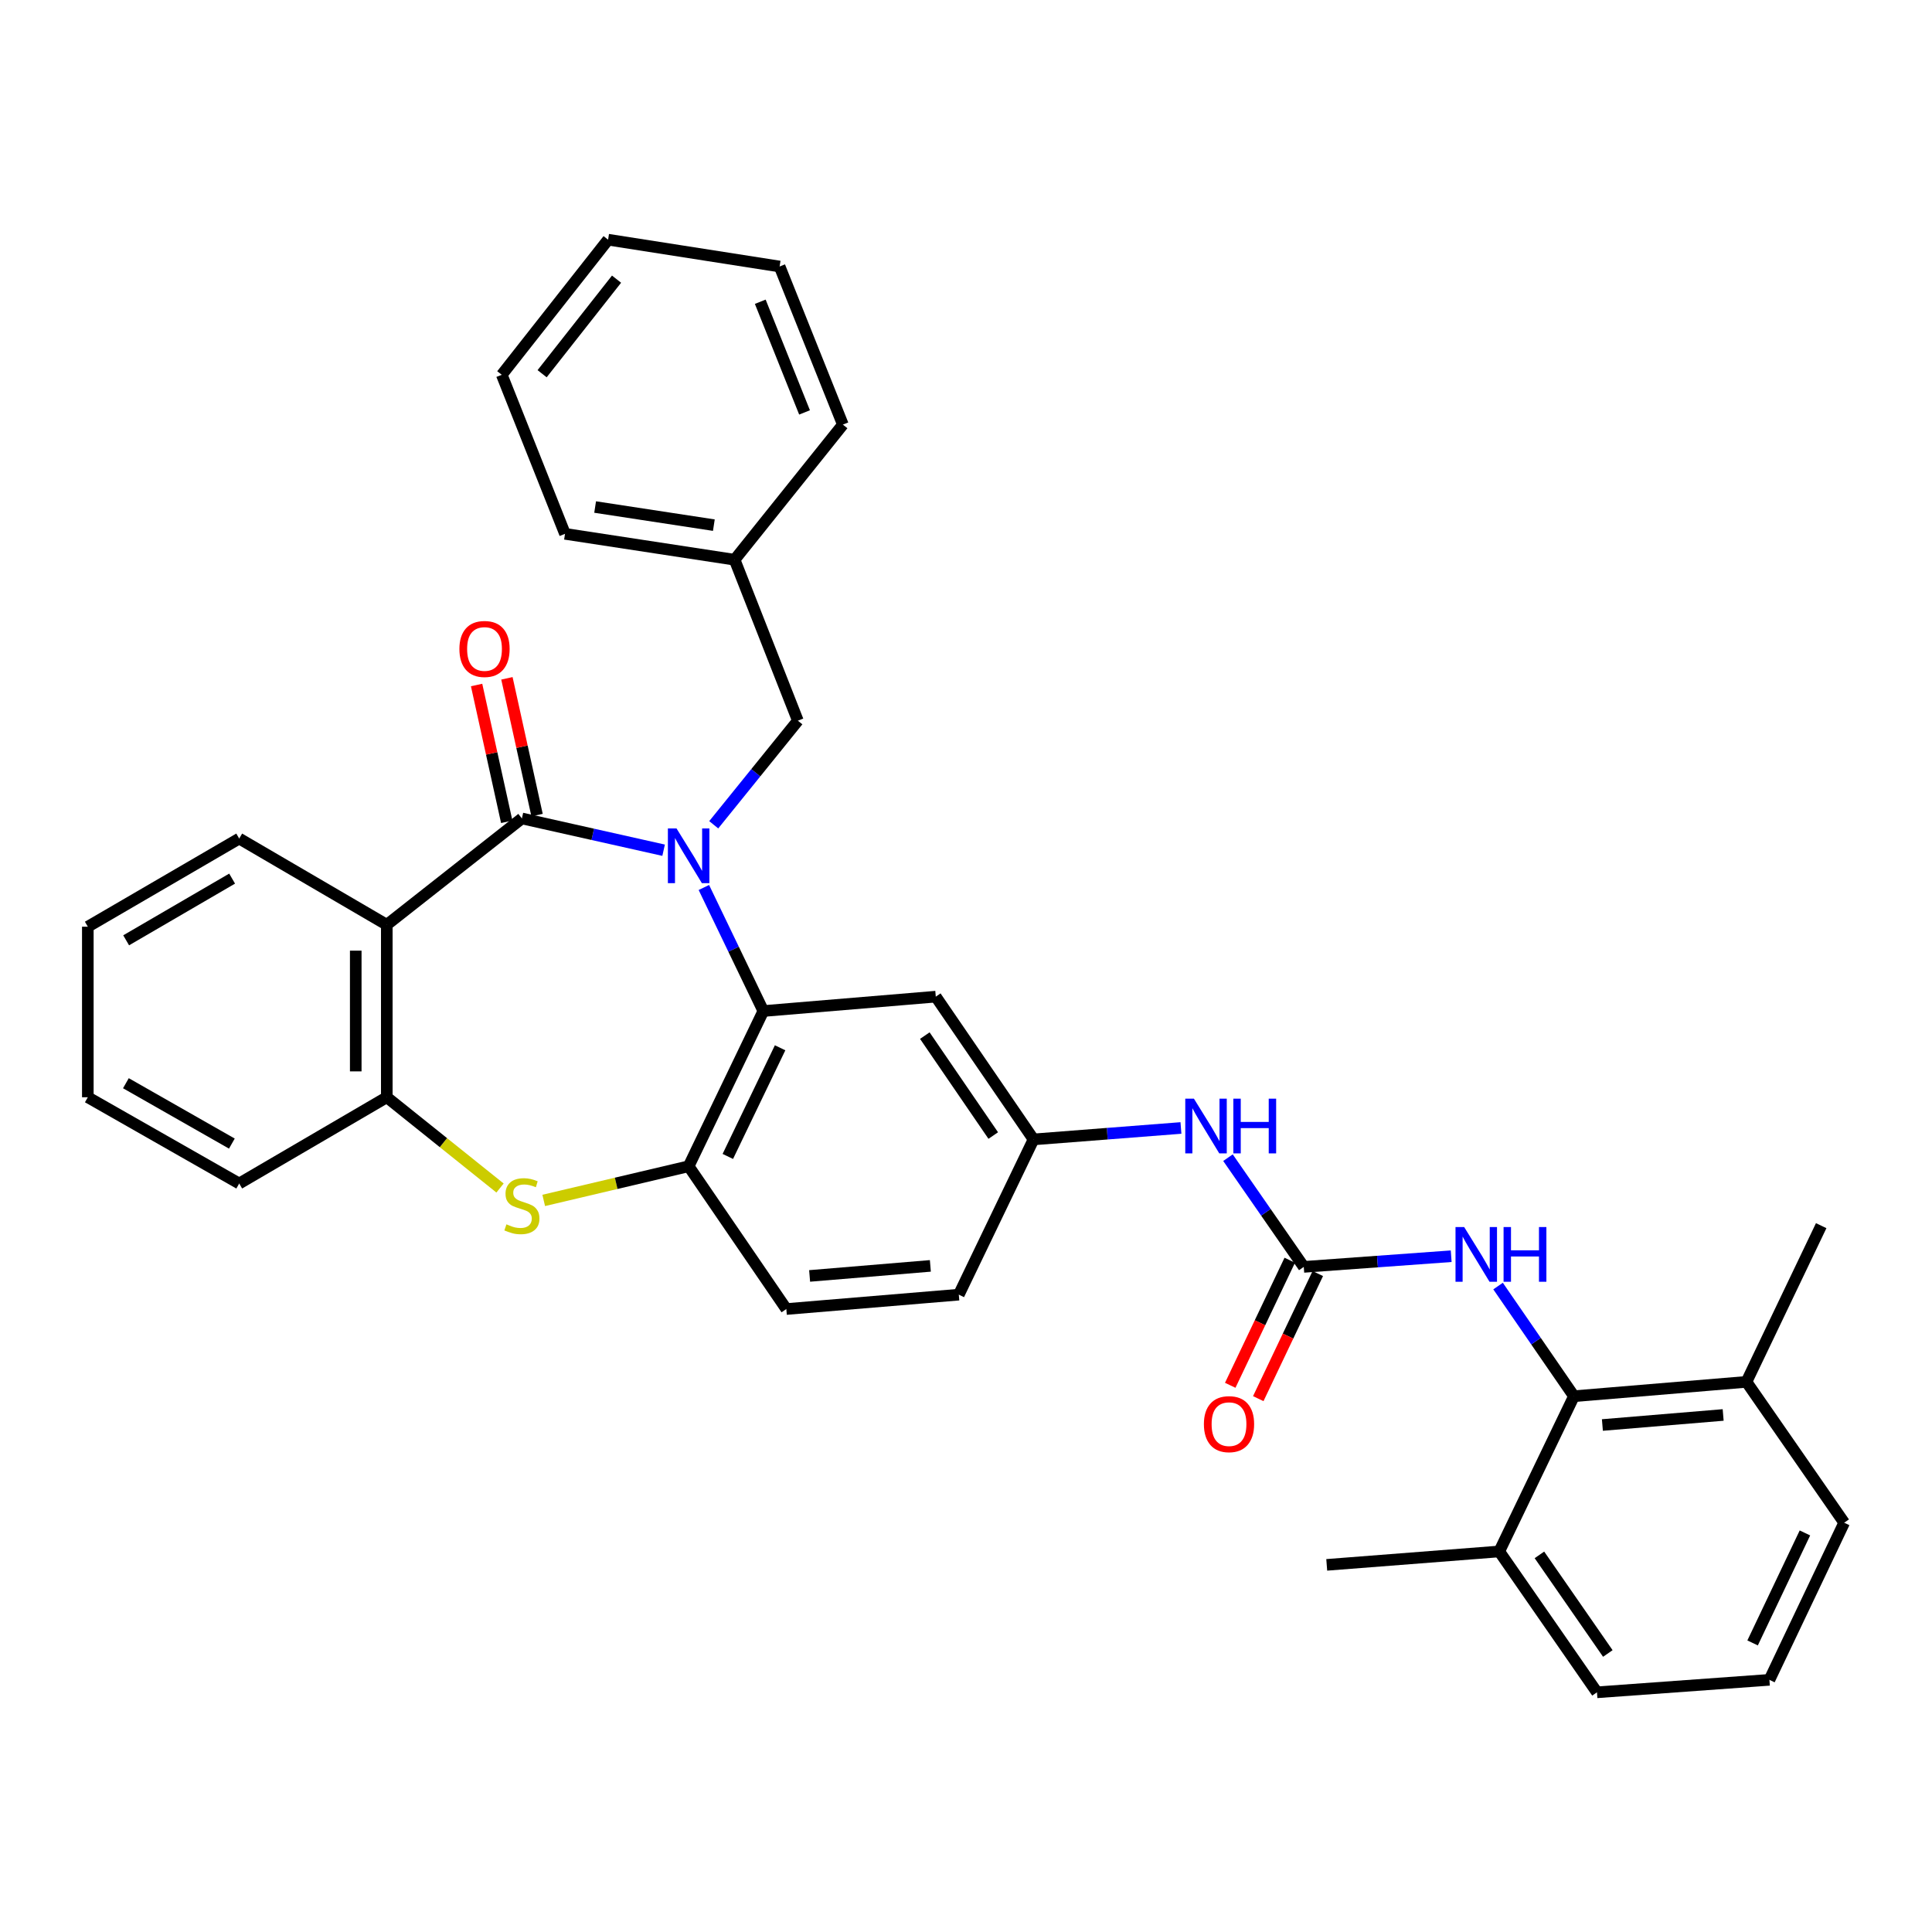 <?xml version='1.0' encoding='iso-8859-1'?>
<svg version='1.1' baseProfile='full'
              xmlns='http://www.w3.org/2000/svg'
                      xmlns:rdkit='http://www.rdkit.org/xml'
                      xmlns:xlink='http://www.w3.org/1999/xlink'
                  xml:space='preserve'
width='1000px' height='1000px' viewBox='0 0 1000 1000'>
<!-- END OF HEADER -->
<rect style='opacity:1.0;fill:#FFFFFF;stroke:none' width='1000' height='1000' x='0' y='0'> </rect>
<path class='bond-0' d='M 343.486,440.07 L 306.81,431.847' style='fill:none;fill-rule:evenodd;stroke:#0000FF;stroke-width:6px;stroke-linecap:butt;stroke-linejoin:miter;stroke-opacity:1' />
<path class='bond-0' d='M 306.81,431.847 L 270.134,423.625' style='fill:none;fill-rule:evenodd;stroke:#000000;stroke-width:6px;stroke-linecap:butt;stroke-linejoin:miter;stroke-opacity:1' />
<path class='bond-2' d='M 364.324,459.362 L 379.711,491.337' style='fill:none;fill-rule:evenodd;stroke:#0000FF;stroke-width:6px;stroke-linecap:butt;stroke-linejoin:miter;stroke-opacity:1' />
<path class='bond-2' d='M 379.711,491.337 L 395.098,523.313' style='fill:none;fill-rule:evenodd;stroke:#000000;stroke-width:6px;stroke-linecap:butt;stroke-linejoin:miter;stroke-opacity:1' />
<path class='bond-10' d='M 369.426,426.904 L 391.199,399.965' style='fill:none;fill-rule:evenodd;stroke:#0000FF;stroke-width:6px;stroke-linecap:butt;stroke-linejoin:miter;stroke-opacity:1' />
<path class='bond-10' d='M 391.199,399.965 L 412.973,373.027' style='fill:none;fill-rule:evenodd;stroke:#000000;stroke-width:6px;stroke-linecap:butt;stroke-linejoin:miter;stroke-opacity:1' />
<path class='bond-1' d='M 270.134,423.625 L 200.205,478.661' style='fill:none;fill-rule:evenodd;stroke:#000000;stroke-width:6px;stroke-linecap:butt;stroke-linejoin:miter;stroke-opacity:1' />
<path class='bond-12' d='M 277.981,421.896 L 270.181,386.498' style='fill:none;fill-rule:evenodd;stroke:#000000;stroke-width:6px;stroke-linecap:butt;stroke-linejoin:miter;stroke-opacity:1' />
<path class='bond-12' d='M 270.181,386.498 L 262.381,351.1' style='fill:none;fill-rule:evenodd;stroke:#FF0000;stroke-width:6px;stroke-linecap:butt;stroke-linejoin:miter;stroke-opacity:1' />
<path class='bond-12' d='M 262.286,425.354 L 254.486,389.956' style='fill:none;fill-rule:evenodd;stroke:#000000;stroke-width:6px;stroke-linecap:butt;stroke-linejoin:miter;stroke-opacity:1' />
<path class='bond-12' d='M 254.486,389.956 L 246.686,354.558' style='fill:none;fill-rule:evenodd;stroke:#FF0000;stroke-width:6px;stroke-linecap:butt;stroke-linejoin:miter;stroke-opacity:1' />
<path class='bond-6' d='M 200.205,478.661 L 200.205,567.938' style='fill:none;fill-rule:evenodd;stroke:#000000;stroke-width:6px;stroke-linecap:butt;stroke-linejoin:miter;stroke-opacity:1' />
<path class='bond-6' d='M 184.133,492.052 L 184.133,554.546' style='fill:none;fill-rule:evenodd;stroke:#000000;stroke-width:6px;stroke-linecap:butt;stroke-linejoin:miter;stroke-opacity:1' />
<path class='bond-19' d='M 200.205,478.661 L 123.812,434.036' style='fill:none;fill-rule:evenodd;stroke:#000000;stroke-width:6px;stroke-linecap:butt;stroke-linejoin:miter;stroke-opacity:1' />
<path class='bond-4' d='M 395.098,523.313 L 356.437,603.652' style='fill:none;fill-rule:evenodd;stroke:#000000;stroke-width:6px;stroke-linecap:butt;stroke-linejoin:miter;stroke-opacity:1' />
<path class='bond-4' d='M 403.781,542.332 L 376.718,598.57' style='fill:none;fill-rule:evenodd;stroke:#000000;stroke-width:6px;stroke-linecap:butt;stroke-linejoin:miter;stroke-opacity:1' />
<path class='bond-9' d='M 395.098,523.313 L 484.357,515.866' style='fill:none;fill-rule:evenodd;stroke:#000000;stroke-width:6px;stroke-linecap:butt;stroke-linejoin:miter;stroke-opacity:1' />
<path class='bond-3' d='M 281.43,621.329 L 318.934,612.49' style='fill:none;fill-rule:evenodd;stroke:#CCCC00;stroke-width:6px;stroke-linecap:butt;stroke-linejoin:miter;stroke-opacity:1' />
<path class='bond-3' d='M 318.934,612.49 L 356.437,603.652' style='fill:none;fill-rule:evenodd;stroke:#000000;stroke-width:6px;stroke-linecap:butt;stroke-linejoin:miter;stroke-opacity:1' />
<path class='bond-34' d='M 258.813,614.917 L 229.509,591.427' style='fill:none;fill-rule:evenodd;stroke:#CCCC00;stroke-width:6px;stroke-linecap:butt;stroke-linejoin:miter;stroke-opacity:1' />
<path class='bond-34' d='M 229.509,591.427 L 200.205,567.938' style='fill:none;fill-rule:evenodd;stroke:#000000;stroke-width:6px;stroke-linecap:butt;stroke-linejoin:miter;stroke-opacity:1' />
<path class='bond-17' d='M 356.437,603.652 L 407,677.554' style='fill:none;fill-rule:evenodd;stroke:#000000;stroke-width:6px;stroke-linecap:butt;stroke-linejoin:miter;stroke-opacity:1' />
<path class='bond-5' d='M 674.831,655.741 L 655.215,627.475' style='fill:none;fill-rule:evenodd;stroke:#000000;stroke-width:6px;stroke-linecap:butt;stroke-linejoin:miter;stroke-opacity:1' />
<path class='bond-5' d='M 655.215,627.475 L 635.599,599.209' style='fill:none;fill-rule:evenodd;stroke:#0000FF;stroke-width:6px;stroke-linecap:butt;stroke-linejoin:miter;stroke-opacity:1' />
<path class='bond-8' d='M 674.831,655.741 L 712.98,652.979' style='fill:none;fill-rule:evenodd;stroke:#000000;stroke-width:6px;stroke-linecap:butt;stroke-linejoin:miter;stroke-opacity:1' />
<path class='bond-8' d='M 712.98,652.979 L 751.13,650.217' style='fill:none;fill-rule:evenodd;stroke:#0000FF;stroke-width:6px;stroke-linecap:butt;stroke-linejoin:miter;stroke-opacity:1' />
<path class='bond-14' d='M 667.575,652.288 L 652.17,684.659' style='fill:none;fill-rule:evenodd;stroke:#000000;stroke-width:6px;stroke-linecap:butt;stroke-linejoin:miter;stroke-opacity:1' />
<path class='bond-14' d='M 652.17,684.659 L 636.764,717.03' style='fill:none;fill-rule:evenodd;stroke:#FF0000;stroke-width:6px;stroke-linecap:butt;stroke-linejoin:miter;stroke-opacity:1' />
<path class='bond-14' d='M 682.087,659.194 L 666.682,691.565' style='fill:none;fill-rule:evenodd;stroke:#000000;stroke-width:6px;stroke-linecap:butt;stroke-linejoin:miter;stroke-opacity:1' />
<path class='bond-14' d='M 666.682,691.565 L 651.276,723.936' style='fill:none;fill-rule:evenodd;stroke:#FF0000;stroke-width:6px;stroke-linecap:butt;stroke-linejoin:miter;stroke-opacity:1' />
<path class='bond-21' d='M 200.205,567.938 L 123.812,612.581' style='fill:none;fill-rule:evenodd;stroke:#000000;stroke-width:6px;stroke-linecap:butt;stroke-linejoin:miter;stroke-opacity:1' />
<path class='bond-7' d='M 814.67,722.679 L 795.033,694.172' style='fill:none;fill-rule:evenodd;stroke:#000000;stroke-width:6px;stroke-linecap:butt;stroke-linejoin:miter;stroke-opacity:1' />
<path class='bond-7' d='M 795.033,694.172 L 775.397,665.665' style='fill:none;fill-rule:evenodd;stroke:#0000FF;stroke-width:6px;stroke-linecap:butt;stroke-linejoin:miter;stroke-opacity:1' />
<path class='bond-15' d='M 814.67,722.679 L 903.965,715.25' style='fill:none;fill-rule:evenodd;stroke:#000000;stroke-width:6px;stroke-linecap:butt;stroke-linejoin:miter;stroke-opacity:1' />
<path class='bond-15' d='M 829.397,737.581 L 891.903,732.381' style='fill:none;fill-rule:evenodd;stroke:#000000;stroke-width:6px;stroke-linecap:butt;stroke-linejoin:miter;stroke-opacity:1' />
<path class='bond-16' d='M 814.67,722.679 L 776.009,803.027' style='fill:none;fill-rule:evenodd;stroke:#000000;stroke-width:6px;stroke-linecap:butt;stroke-linejoin:miter;stroke-opacity:1' />
<path class='bond-13' d='M 484.357,515.866 L 534.955,589.759' style='fill:none;fill-rule:evenodd;stroke:#000000;stroke-width:6px;stroke-linecap:butt;stroke-linejoin:miter;stroke-opacity:1' />
<path class='bond-13' d='M 478.686,536.03 L 514.105,587.755' style='fill:none;fill-rule:evenodd;stroke:#000000;stroke-width:6px;stroke-linecap:butt;stroke-linejoin:miter;stroke-opacity:1' />
<path class='bond-20' d='M 412.973,373.027 L 380.232,289.714' style='fill:none;fill-rule:evenodd;stroke:#000000;stroke-width:6px;stroke-linecap:butt;stroke-linejoin:miter;stroke-opacity:1' />
<path class='bond-11' d='M 611.254,583.838 L 573.105,586.798' style='fill:none;fill-rule:evenodd;stroke:#0000FF;stroke-width:6px;stroke-linecap:butt;stroke-linejoin:miter;stroke-opacity:1' />
<path class='bond-11' d='M 573.105,586.798 L 534.955,589.759' style='fill:none;fill-rule:evenodd;stroke:#000000;stroke-width:6px;stroke-linecap:butt;stroke-linejoin:miter;stroke-opacity:1' />
<path class='bond-18' d='M 534.955,589.759 L 496.277,670.116' style='fill:none;fill-rule:evenodd;stroke:#000000;stroke-width:6px;stroke-linecap:butt;stroke-linejoin:miter;stroke-opacity:1' />
<path class='bond-23' d='M 903.965,715.25 L 954.545,788.152' style='fill:none;fill-rule:evenodd;stroke:#000000;stroke-width:6px;stroke-linecap:butt;stroke-linejoin:miter;stroke-opacity:1' />
<path class='bond-25' d='M 903.965,715.25 L 942.644,634.402' style='fill:none;fill-rule:evenodd;stroke:#000000;stroke-width:6px;stroke-linecap:butt;stroke-linejoin:miter;stroke-opacity:1' />
<path class='bond-24' d='M 776.009,803.027 L 826.59,875.938' style='fill:none;fill-rule:evenodd;stroke:#000000;stroke-width:6px;stroke-linecap:butt;stroke-linejoin:miter;stroke-opacity:1' />
<path class='bond-24' d='M 796.802,804.803 L 832.208,855.841' style='fill:none;fill-rule:evenodd;stroke:#000000;stroke-width:6px;stroke-linecap:butt;stroke-linejoin:miter;stroke-opacity:1' />
<path class='bond-26' d='M 776.009,803.027 L 686.715,809.974' style='fill:none;fill-rule:evenodd;stroke:#000000;stroke-width:6px;stroke-linecap:butt;stroke-linejoin:miter;stroke-opacity:1' />
<path class='bond-35' d='M 407,677.554 L 496.277,670.116' style='fill:none;fill-rule:evenodd;stroke:#000000;stroke-width:6px;stroke-linecap:butt;stroke-linejoin:miter;stroke-opacity:1' />
<path class='bond-35' d='M 419.057,660.422 L 481.551,655.216' style='fill:none;fill-rule:evenodd;stroke:#000000;stroke-width:6px;stroke-linecap:butt;stroke-linejoin:miter;stroke-opacity:1' />
<path class='bond-29' d='M 123.812,434.036 L 45.455,479.661' style='fill:none;fill-rule:evenodd;stroke:#000000;stroke-width:6px;stroke-linecap:butt;stroke-linejoin:miter;stroke-opacity:1' />
<path class='bond-29' d='M 120.145,454.768 L 65.295,486.706' style='fill:none;fill-rule:evenodd;stroke:#000000;stroke-width:6px;stroke-linecap:butt;stroke-linejoin:miter;stroke-opacity:1' />
<path class='bond-27' d='M 380.232,289.714 L 292.446,276.312' style='fill:none;fill-rule:evenodd;stroke:#000000;stroke-width:6px;stroke-linecap:butt;stroke-linejoin:miter;stroke-opacity:1' />
<path class='bond-27' d='M 369.489,271.816 L 308.039,262.435' style='fill:none;fill-rule:evenodd;stroke:#000000;stroke-width:6px;stroke-linecap:butt;stroke-linejoin:miter;stroke-opacity:1' />
<path class='bond-28' d='M 380.232,289.714 L 436.268,219.776' style='fill:none;fill-rule:evenodd;stroke:#000000;stroke-width:6px;stroke-linecap:butt;stroke-linejoin:miter;stroke-opacity:1' />
<path class='bond-37' d='M 123.812,612.581 L 45.455,567.938' style='fill:none;fill-rule:evenodd;stroke:#000000;stroke-width:6px;stroke-linecap:butt;stroke-linejoin:miter;stroke-opacity:1' />
<path class='bond-37' d='M 120.014,591.92 L 65.164,560.67' style='fill:none;fill-rule:evenodd;stroke:#000000;stroke-width:6px;stroke-linecap:butt;stroke-linejoin:miter;stroke-opacity:1' />
<path class='bond-22' d='M 915.849,869.483 L 826.59,875.938' style='fill:none;fill-rule:evenodd;stroke:#000000;stroke-width:6px;stroke-linecap:butt;stroke-linejoin:miter;stroke-opacity:1' />
<path class='bond-38' d='M 915.849,869.483 L 954.545,788.152' style='fill:none;fill-rule:evenodd;stroke:#000000;stroke-width:6px;stroke-linecap:butt;stroke-linejoin:miter;stroke-opacity:1' />
<path class='bond-38' d='M 907.141,850.378 L 934.228,793.447' style='fill:none;fill-rule:evenodd;stroke:#000000;stroke-width:6px;stroke-linecap:butt;stroke-linejoin:miter;stroke-opacity:1' />
<path class='bond-32' d='M 292.446,276.312 L 259.714,193.991' style='fill:none;fill-rule:evenodd;stroke:#000000;stroke-width:6px;stroke-linecap:butt;stroke-linejoin:miter;stroke-opacity:1' />
<path class='bond-31' d='M 436.268,219.776 L 403.527,137.946' style='fill:none;fill-rule:evenodd;stroke:#000000;stroke-width:6px;stroke-linecap:butt;stroke-linejoin:miter;stroke-opacity:1' />
<path class='bond-31' d='M 416.435,213.472 L 393.516,156.191' style='fill:none;fill-rule:evenodd;stroke:#000000;stroke-width:6px;stroke-linecap:butt;stroke-linejoin:miter;stroke-opacity:1' />
<path class='bond-30' d='M 45.455,479.661 L 45.455,567.938' style='fill:none;fill-rule:evenodd;stroke:#000000;stroke-width:6px;stroke-linecap:butt;stroke-linejoin:miter;stroke-opacity:1' />
<path class='bond-33' d='M 403.527,137.946 L 314.75,124.062' style='fill:none;fill-rule:evenodd;stroke:#000000;stroke-width:6px;stroke-linecap:butt;stroke-linejoin:miter;stroke-opacity:1' />
<path class='bond-36' d='M 259.714,193.991 L 314.75,124.062' style='fill:none;fill-rule:evenodd;stroke:#000000;stroke-width:6px;stroke-linecap:butt;stroke-linejoin:miter;stroke-opacity:1' />
<path class='bond-36' d='M 280.598,193.441 L 319.124,144.491' style='fill:none;fill-rule:evenodd;stroke:#000000;stroke-width:6px;stroke-linecap:butt;stroke-linejoin:miter;stroke-opacity:1' />
<path  class='atom-0' d='M 350.177 428.813
L 359.457 443.813
Q 360.377 445.293, 361.857 447.973
Q 363.337 450.653, 363.417 450.813
L 363.417 428.813
L 367.177 428.813
L 367.177 457.133
L 363.297 457.133
L 353.337 440.733
Q 352.177 438.813, 350.937 436.613
Q 349.737 434.413, 349.377 433.733
L 349.377 457.133
L 345.697 457.133
L 345.697 428.813
L 350.177 428.813
' fill='#0000FF'/>
<path  class='atom-4' d='M 262.134 633.711
Q 262.454 633.831, 263.774 634.391
Q 265.094 634.951, 266.534 635.311
Q 268.014 635.631, 269.454 635.631
Q 272.134 635.631, 273.694 634.351
Q 275.254 633.031, 275.254 630.751
Q 275.254 629.191, 274.454 628.231
Q 273.694 627.271, 272.494 626.751
Q 271.294 626.231, 269.294 625.631
Q 266.774 624.871, 265.254 624.151
Q 263.774 623.431, 262.694 621.911
Q 261.654 620.391, 261.654 617.831
Q 261.654 614.271, 264.054 612.071
Q 266.494 609.871, 271.294 609.871
Q 274.574 609.871, 278.294 611.431
L 277.374 614.511
Q 273.974 613.111, 271.414 613.111
Q 268.654 613.111, 267.134 614.271
Q 265.614 615.391, 265.654 617.351
Q 265.654 618.871, 266.414 619.791
Q 267.214 620.711, 268.334 621.231
Q 269.494 621.751, 271.414 622.351
Q 273.974 623.151, 275.494 623.951
Q 277.014 624.751, 278.094 626.391
Q 279.214 627.991, 279.214 630.751
Q 279.214 634.671, 276.574 636.791
Q 273.974 638.871, 269.614 638.871
Q 267.094 638.871, 265.174 638.311
Q 263.294 637.791, 261.054 636.871
L 262.134 633.711
' fill='#CCCC00'/>
<path  class='atom-9' d='M 757.848 635.117
L 767.128 650.117
Q 768.048 651.597, 769.528 654.277
Q 771.008 656.957, 771.088 657.117
L 771.088 635.117
L 774.848 635.117
L 774.848 663.437
L 770.968 663.437
L 761.008 647.037
Q 759.848 645.117, 758.608 642.917
Q 757.408 640.717, 757.048 640.037
L 757.048 663.437
L 753.368 663.437
L 753.368 635.117
L 757.848 635.117
' fill='#0000FF'/>
<path  class='atom-9' d='M 778.248 635.117
L 782.088 635.117
L 782.088 647.157
L 796.568 647.157
L 796.568 635.117
L 800.408 635.117
L 800.408 663.437
L 796.568 663.437
L 796.568 650.357
L 782.088 650.357
L 782.088 663.437
L 778.248 663.437
L 778.248 635.117
' fill='#0000FF'/>
<path  class='atom-12' d='M 617.972 568.671
L 627.252 583.671
Q 628.172 585.151, 629.652 587.831
Q 631.132 590.511, 631.212 590.671
L 631.212 568.671
L 634.972 568.671
L 634.972 596.991
L 631.092 596.991
L 621.132 580.591
Q 619.972 578.671, 618.732 576.471
Q 617.532 574.271, 617.172 573.591
L 617.172 596.991
L 613.492 596.991
L 613.492 568.671
L 617.972 568.671
' fill='#0000FF'/>
<path  class='atom-12' d='M 638.372 568.671
L 642.212 568.671
L 642.212 580.711
L 656.692 580.711
L 656.692 568.671
L 660.532 568.671
L 660.532 596.991
L 656.692 596.991
L 656.692 583.911
L 642.212 583.911
L 642.212 596.991
L 638.372 596.991
L 638.372 568.671
' fill='#0000FF'/>
<path  class='atom-13' d='M 237.785 335.901
Q 237.785 329.101, 241.145 325.301
Q 244.505 321.501, 250.785 321.501
Q 257.065 321.501, 260.425 325.301
Q 263.785 329.101, 263.785 335.901
Q 263.785 342.781, 260.385 346.701
Q 256.985 350.581, 250.785 350.581
Q 244.545 350.581, 241.145 346.701
Q 237.785 342.821, 237.785 335.901
M 250.785 347.381
Q 255.105 347.381, 257.425 344.501
Q 259.785 341.581, 259.785 335.901
Q 259.785 330.341, 257.425 327.541
Q 255.105 324.701, 250.785 324.701
Q 246.465 324.701, 244.105 327.501
Q 241.785 330.301, 241.785 335.901
Q 241.785 341.621, 244.105 344.501
Q 246.465 347.381, 250.785 347.381
' fill='#FF0000'/>
<path  class='atom-15' d='M 623.134 737.134
Q 623.134 730.334, 626.494 726.534
Q 629.854 722.734, 636.134 722.734
Q 642.414 722.734, 645.774 726.534
Q 649.134 730.334, 649.134 737.134
Q 649.134 744.014, 645.734 747.934
Q 642.334 751.814, 636.134 751.814
Q 629.894 751.814, 626.494 747.934
Q 623.134 744.054, 623.134 737.134
M 636.134 748.614
Q 640.454 748.614, 642.774 745.734
Q 645.134 742.814, 645.134 737.134
Q 645.134 731.574, 642.774 728.774
Q 640.454 725.934, 636.134 725.934
Q 631.814 725.934, 629.454 728.734
Q 627.134 731.534, 627.134 737.134
Q 627.134 742.854, 629.454 745.734
Q 631.814 748.614, 636.134 748.614
' fill='#FF0000'/>
</svg>

